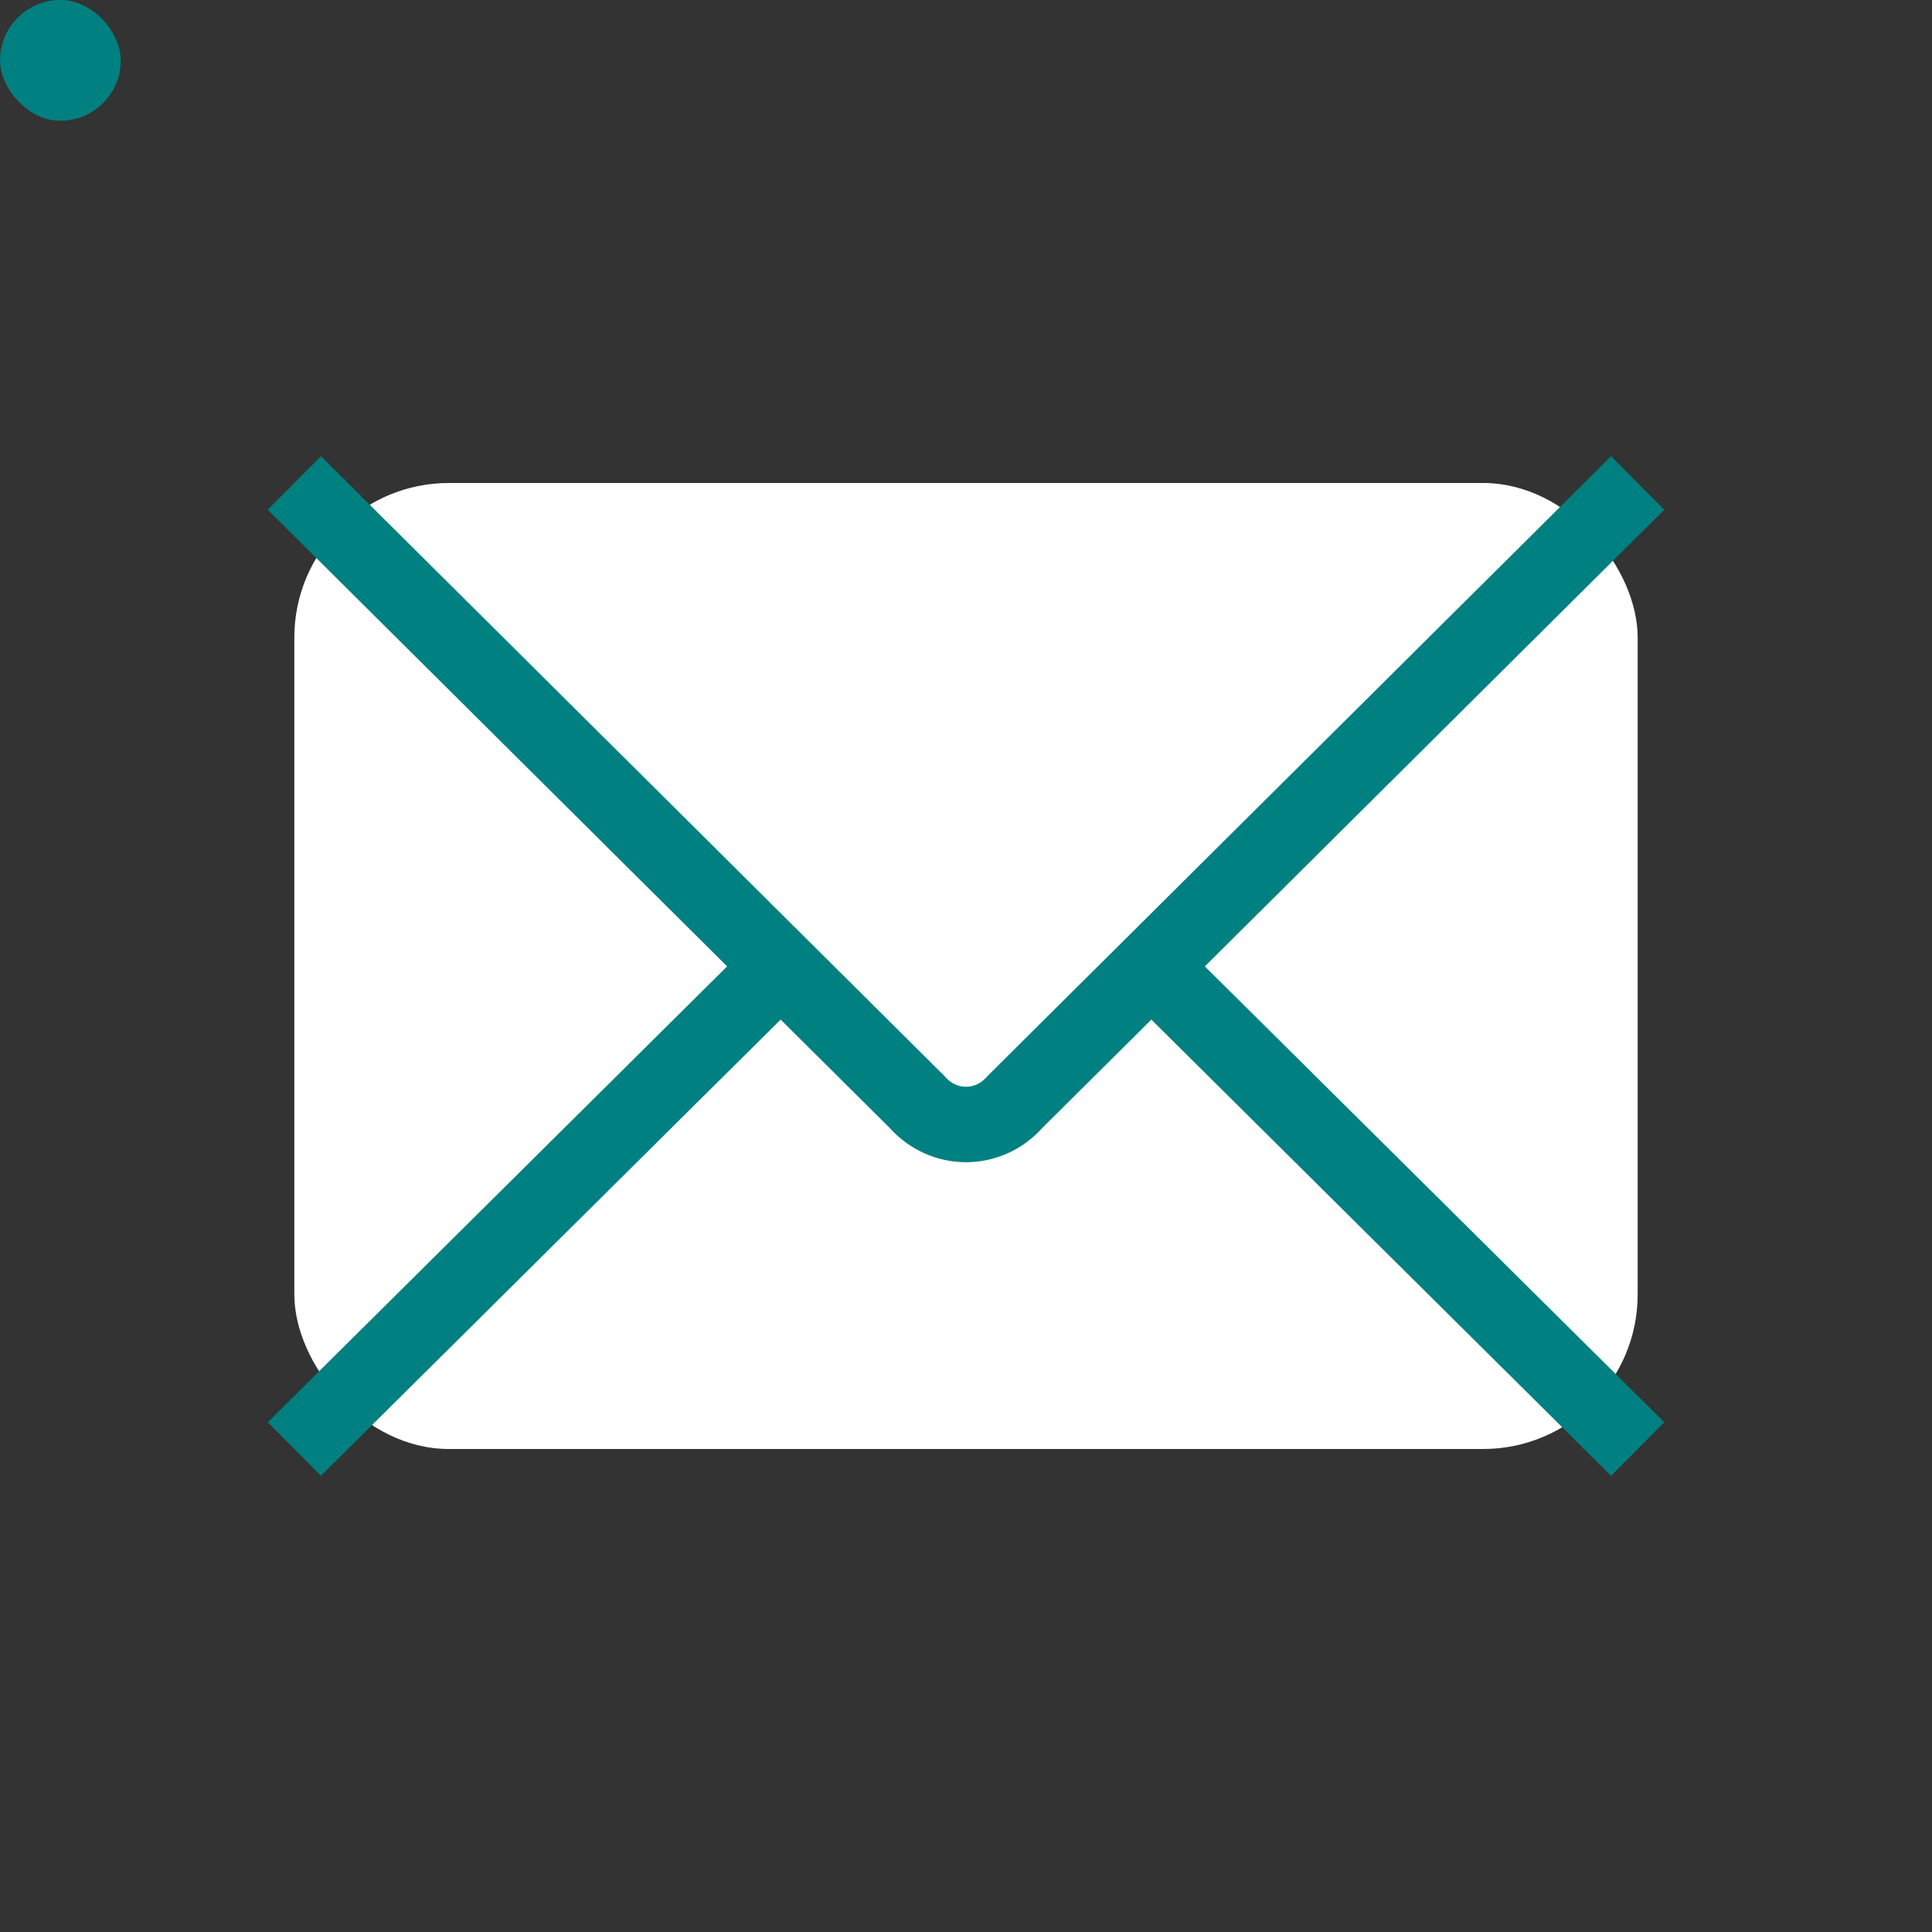 <svg xmlns="http://www.w3.org/2000/svg"
aria-label="Email" role="img"
preserveAspectRatio="xMidYMid meet"  x="0"   y="0"
viewBox="0 0 512 512" width="32"  height="32"><rect x="0" y="0" width="512" height="512" fill="#333333" stroke="none"/><rect
width="32" height="32"
rx="15%"
fill="teal"/><rect width="356" height="256" x="78" y="128" fill="#fff" rx="8%"/><path fill="none" stroke="teal" stroke-width="20" d="M434 128L269 292c-7 8-19 8-26 0L78 128m0 256l129-128m227 128L305 256"/></svg>